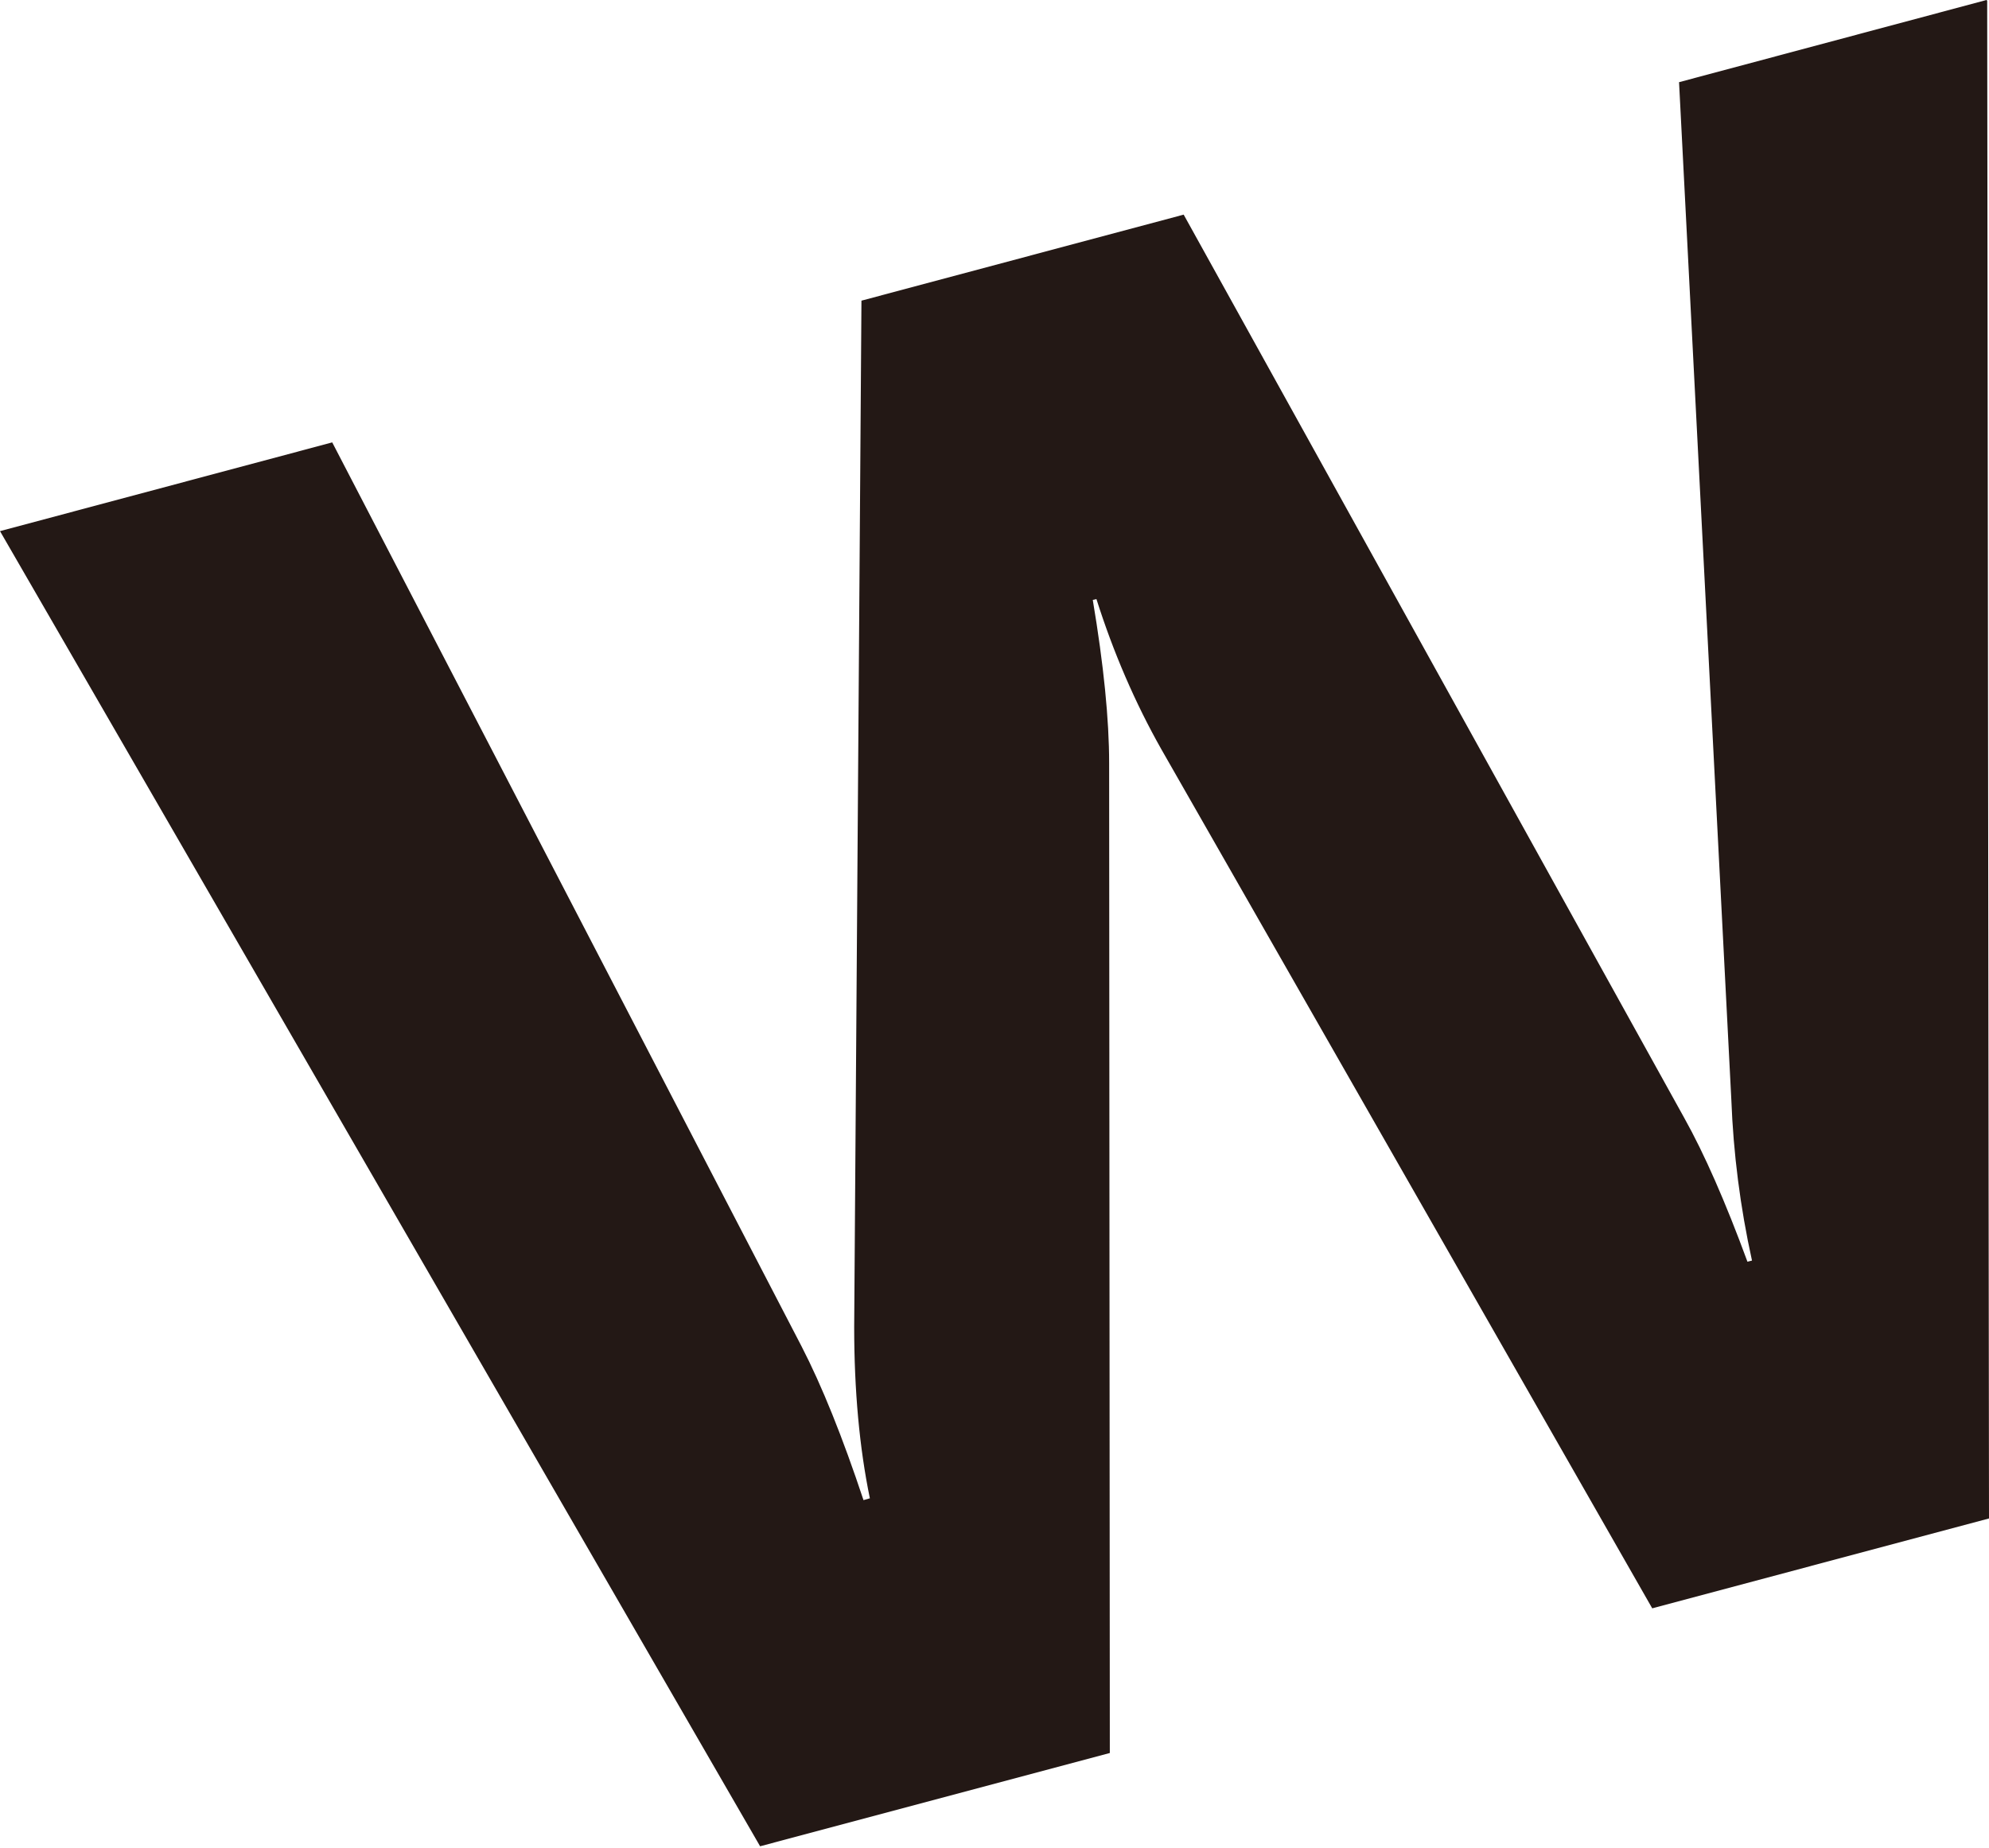 <svg width="240" height="223" viewBox="0 0 240 223" fill="none" xmlns="http://www.w3.org/2000/svg">
<path d="M239.781 0.082L240 183.239L199.365 194.086L140.139 90.431C136.959 84.803 134.354 78.765 132.298 72.29L131.859 72.4C133.175 80.241 133.833 86.825 133.833 92.098L133.915 211.544L91.717 222.8L0 64.094L40.087 53.385L96.707 162.448C99.175 167.23 101.67 173.431 104.193 181.027L104.961 180.808C103.699 174.688 103.069 167.776 103.069 160.126L103.946 36.282L142.826 25.9L203.231 134.909C205.644 139.226 208.194 145.018 210.853 152.258L211.402 152.121C209.976 145.646 209.153 139.171 208.907 132.669L202.6 9.917L239.698 0L239.781 0.082Z" fill="#231815"/>
</svg>
